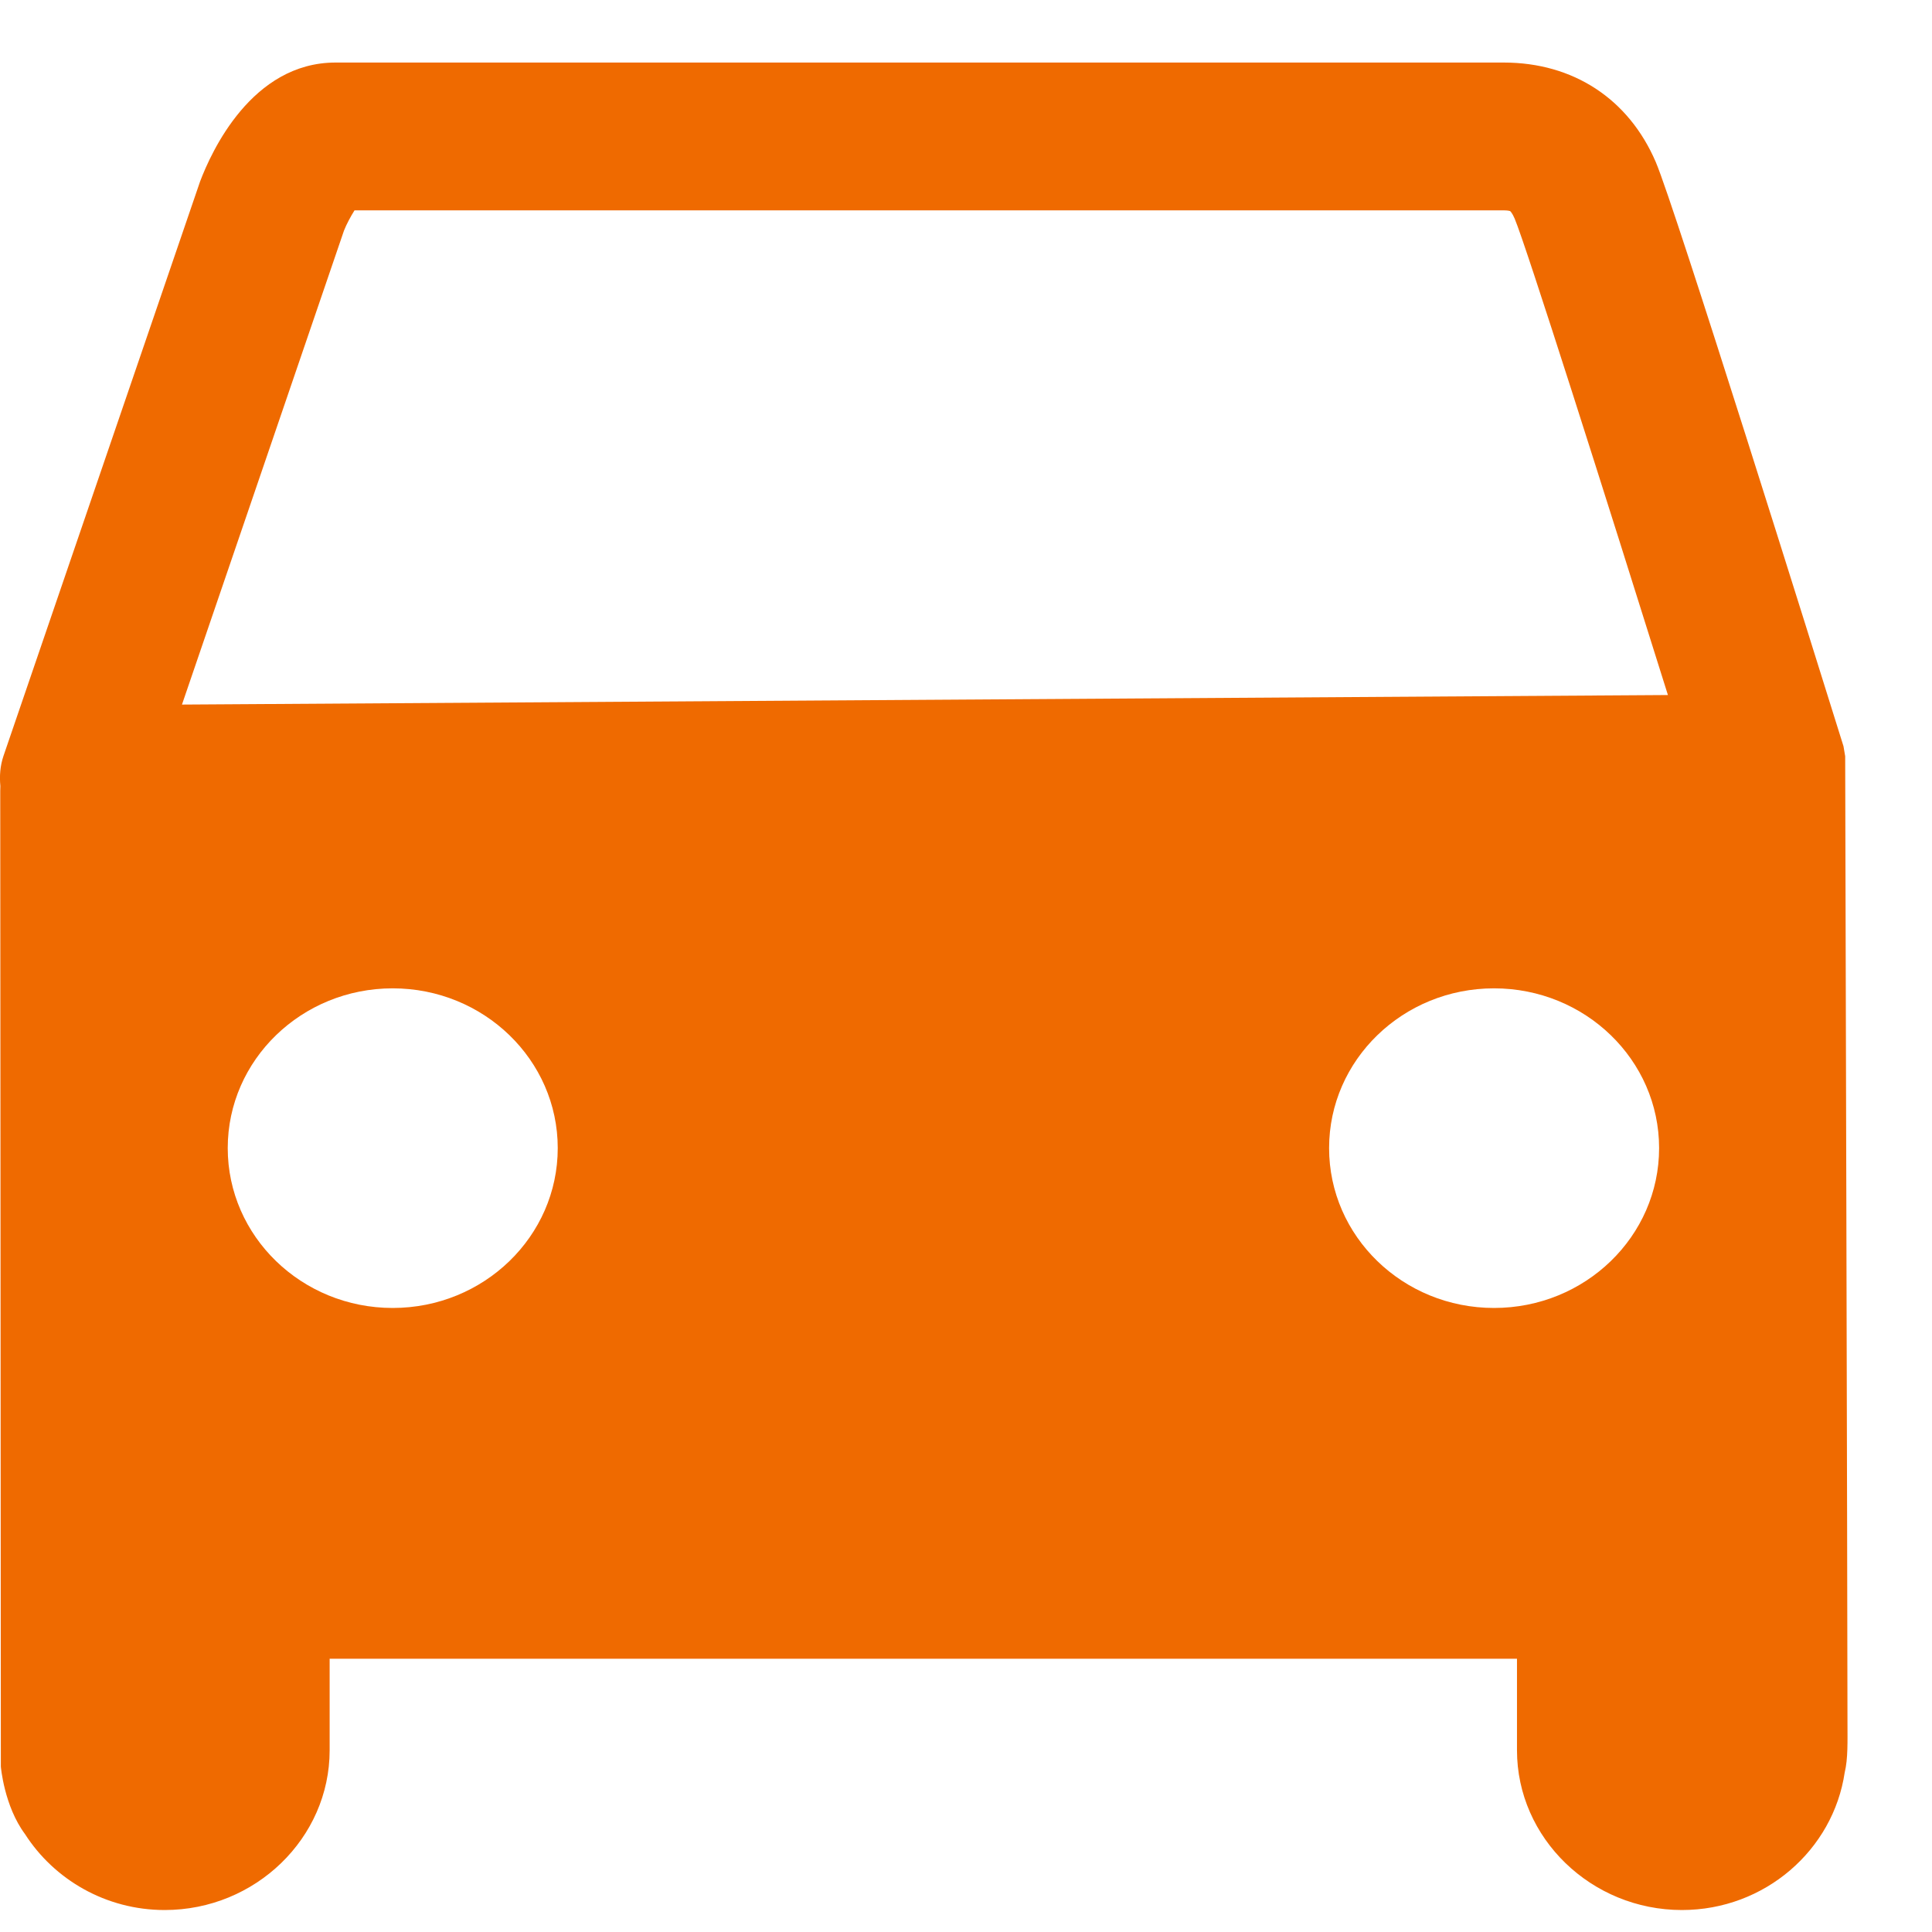 <svg width="16" height="16" viewBox="0 0 16 16" fill="none" xmlns="http://www.w3.org/2000/svg">
<path d="M1.507 5.835L2.849 1.909C2.87 1.856 2.905 1.791 2.936 1.742H12.453C12.49 1.742 12.506 1.748 12.506 1.748C12.508 1.749 12.524 1.764 12.544 1.811C12.639 2.036 13.296 4.106 13.813 5.756L1.507 5.835ZM12.373 10.832C11.618 10.832 11.007 10.239 11.007 9.508C11.007 8.778 11.618 8.185 12.373 8.185C13.128 8.185 13.74 8.778 13.74 9.508C13.74 10.239 13.128 10.832 12.373 10.832ZM3.252 10.832C2.498 10.832 1.886 10.239 1.886 9.508C1.886 8.778 2.498 8.185 3.252 8.185C4.007 8.185 4.619 8.778 4.619 9.508C4.619 10.239 4.007 10.832 3.252 10.832ZM15.267 6.18C15.031 5.424 13.869 1.706 13.712 1.341C13.487 0.818 13.028 0.518 12.453 0.518H2.779C2.085 0.518 1.75 1.257 1.657 1.503L0.029 6.26C0.001 6.342 -0.005 6.427 0.003 6.51L0.002 6.55L0.007 14.63C0.007 14.63 0.034 14.957 0.207 15.189C0.448 15.565 0.876 15.818 1.364 15.818C2.115 15.818 2.73 15.222 2.73 14.495V13.737H12.563V14.495C12.563 15.222 13.178 15.818 13.929 15.818C14.616 15.818 15.182 15.32 15.277 14.679C15.305 14.565 15.3 14.42 15.3 14.261C15.3 13.369 15.281 6.263 15.281 6.263L15.267 6.18Z" fill="#EF6A00"/>
</svg>
